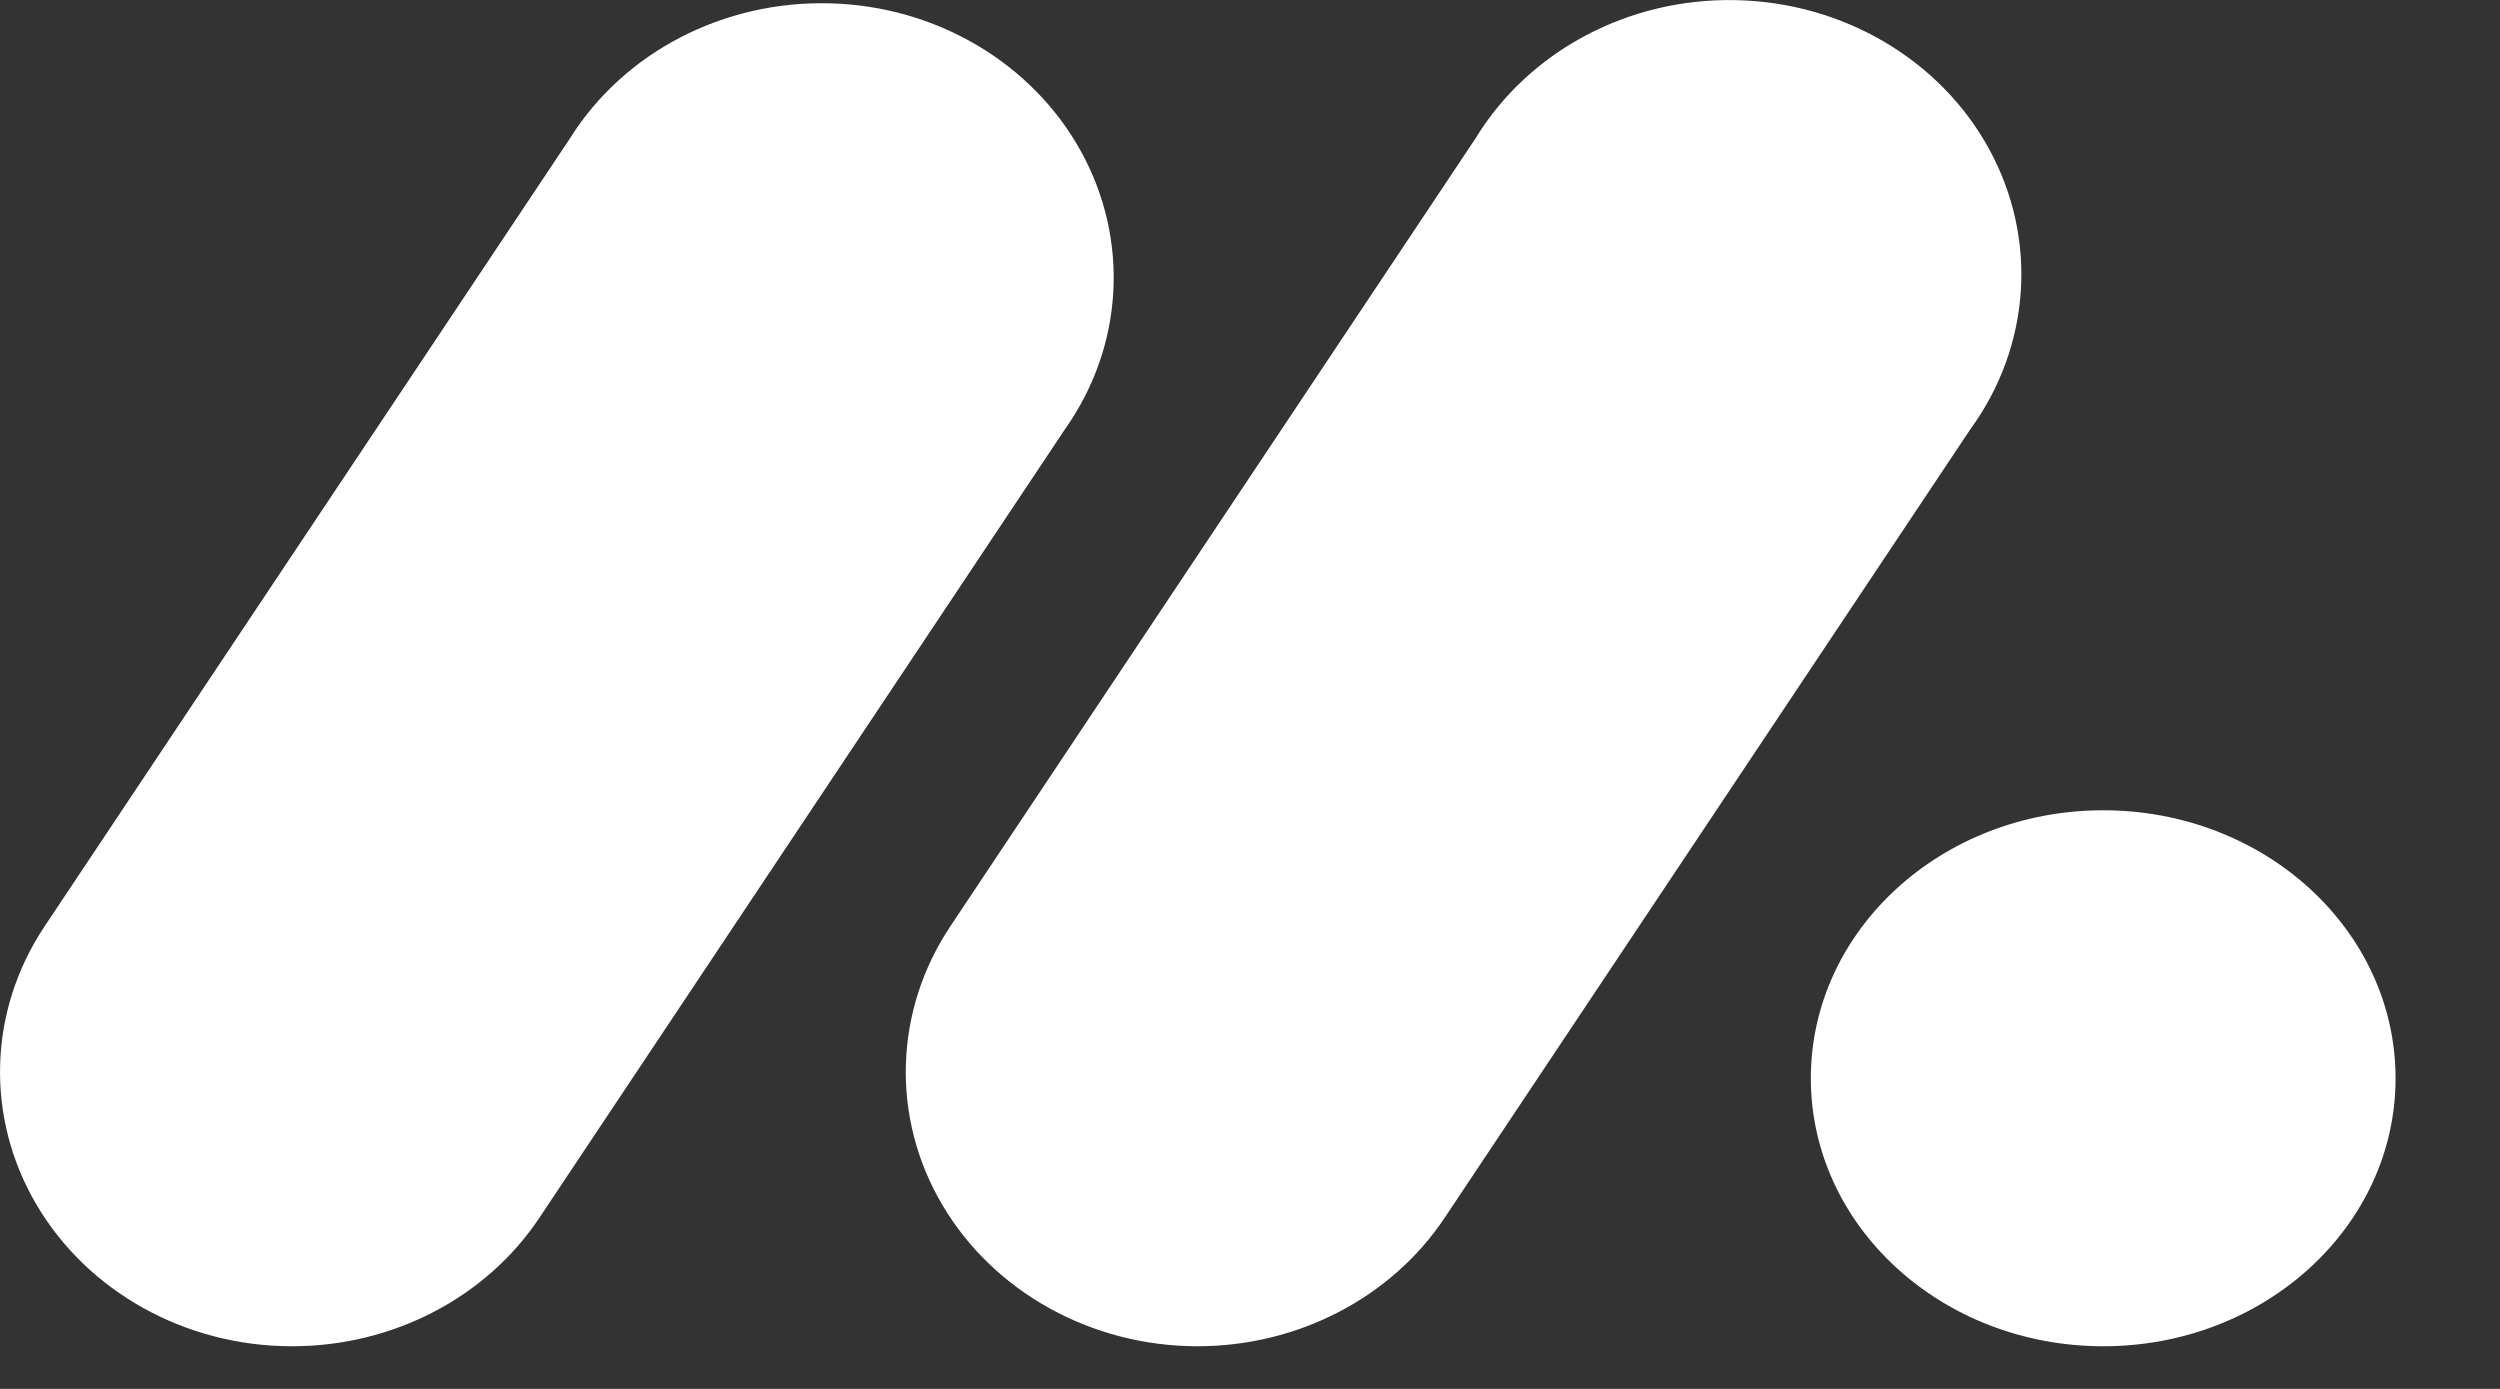 <svg width="18" height="10" viewBox="0 0 18 10" fill="none" xmlns="http://www.w3.org/2000/svg">
<rect x="0" y="0" width="18" height="10" fill="#333333" stroke="none"/>
<path d="M2.101 9.693C1.336 9.693 0.633 9.302 0.263 8.674C-0.107 8.046 -0.085 7.278 0.321 6.67L4.106 0.993C4.494 0.375 5.21 0.004 5.974 0.024C6.738 0.043 7.43 0.451 7.782 1.088C8.134 1.725 8.091 2.492 7.668 3.09L3.885 8.766C3.501 9.344 2.826 9.694 2.101 9.693Z" fill="white"/>
<path d="M8.622 9.693C7.858 9.693 7.154 9.302 6.784 8.674C6.414 8.046 6.437 7.278 6.842 6.67L10.626 0.993C11.01 0.365 11.729 -0.016 12.499 0.001C13.27 0.017 13.97 0.429 14.322 1.074C14.674 1.718 14.622 2.492 14.187 3.09L10.403 8.766C10.019 9.343 9.346 9.693 8.622 9.693Z" fill="white"/>
<path d="M15.143 9.693C16.306 9.693 17.248 8.829 17.248 7.764C17.248 6.698 16.306 5.834 15.143 5.834C13.98 5.834 13.038 6.698 13.038 7.764C13.038 8.829 13.98 9.693 15.143 9.693Z" fill="white"/>
</svg>
